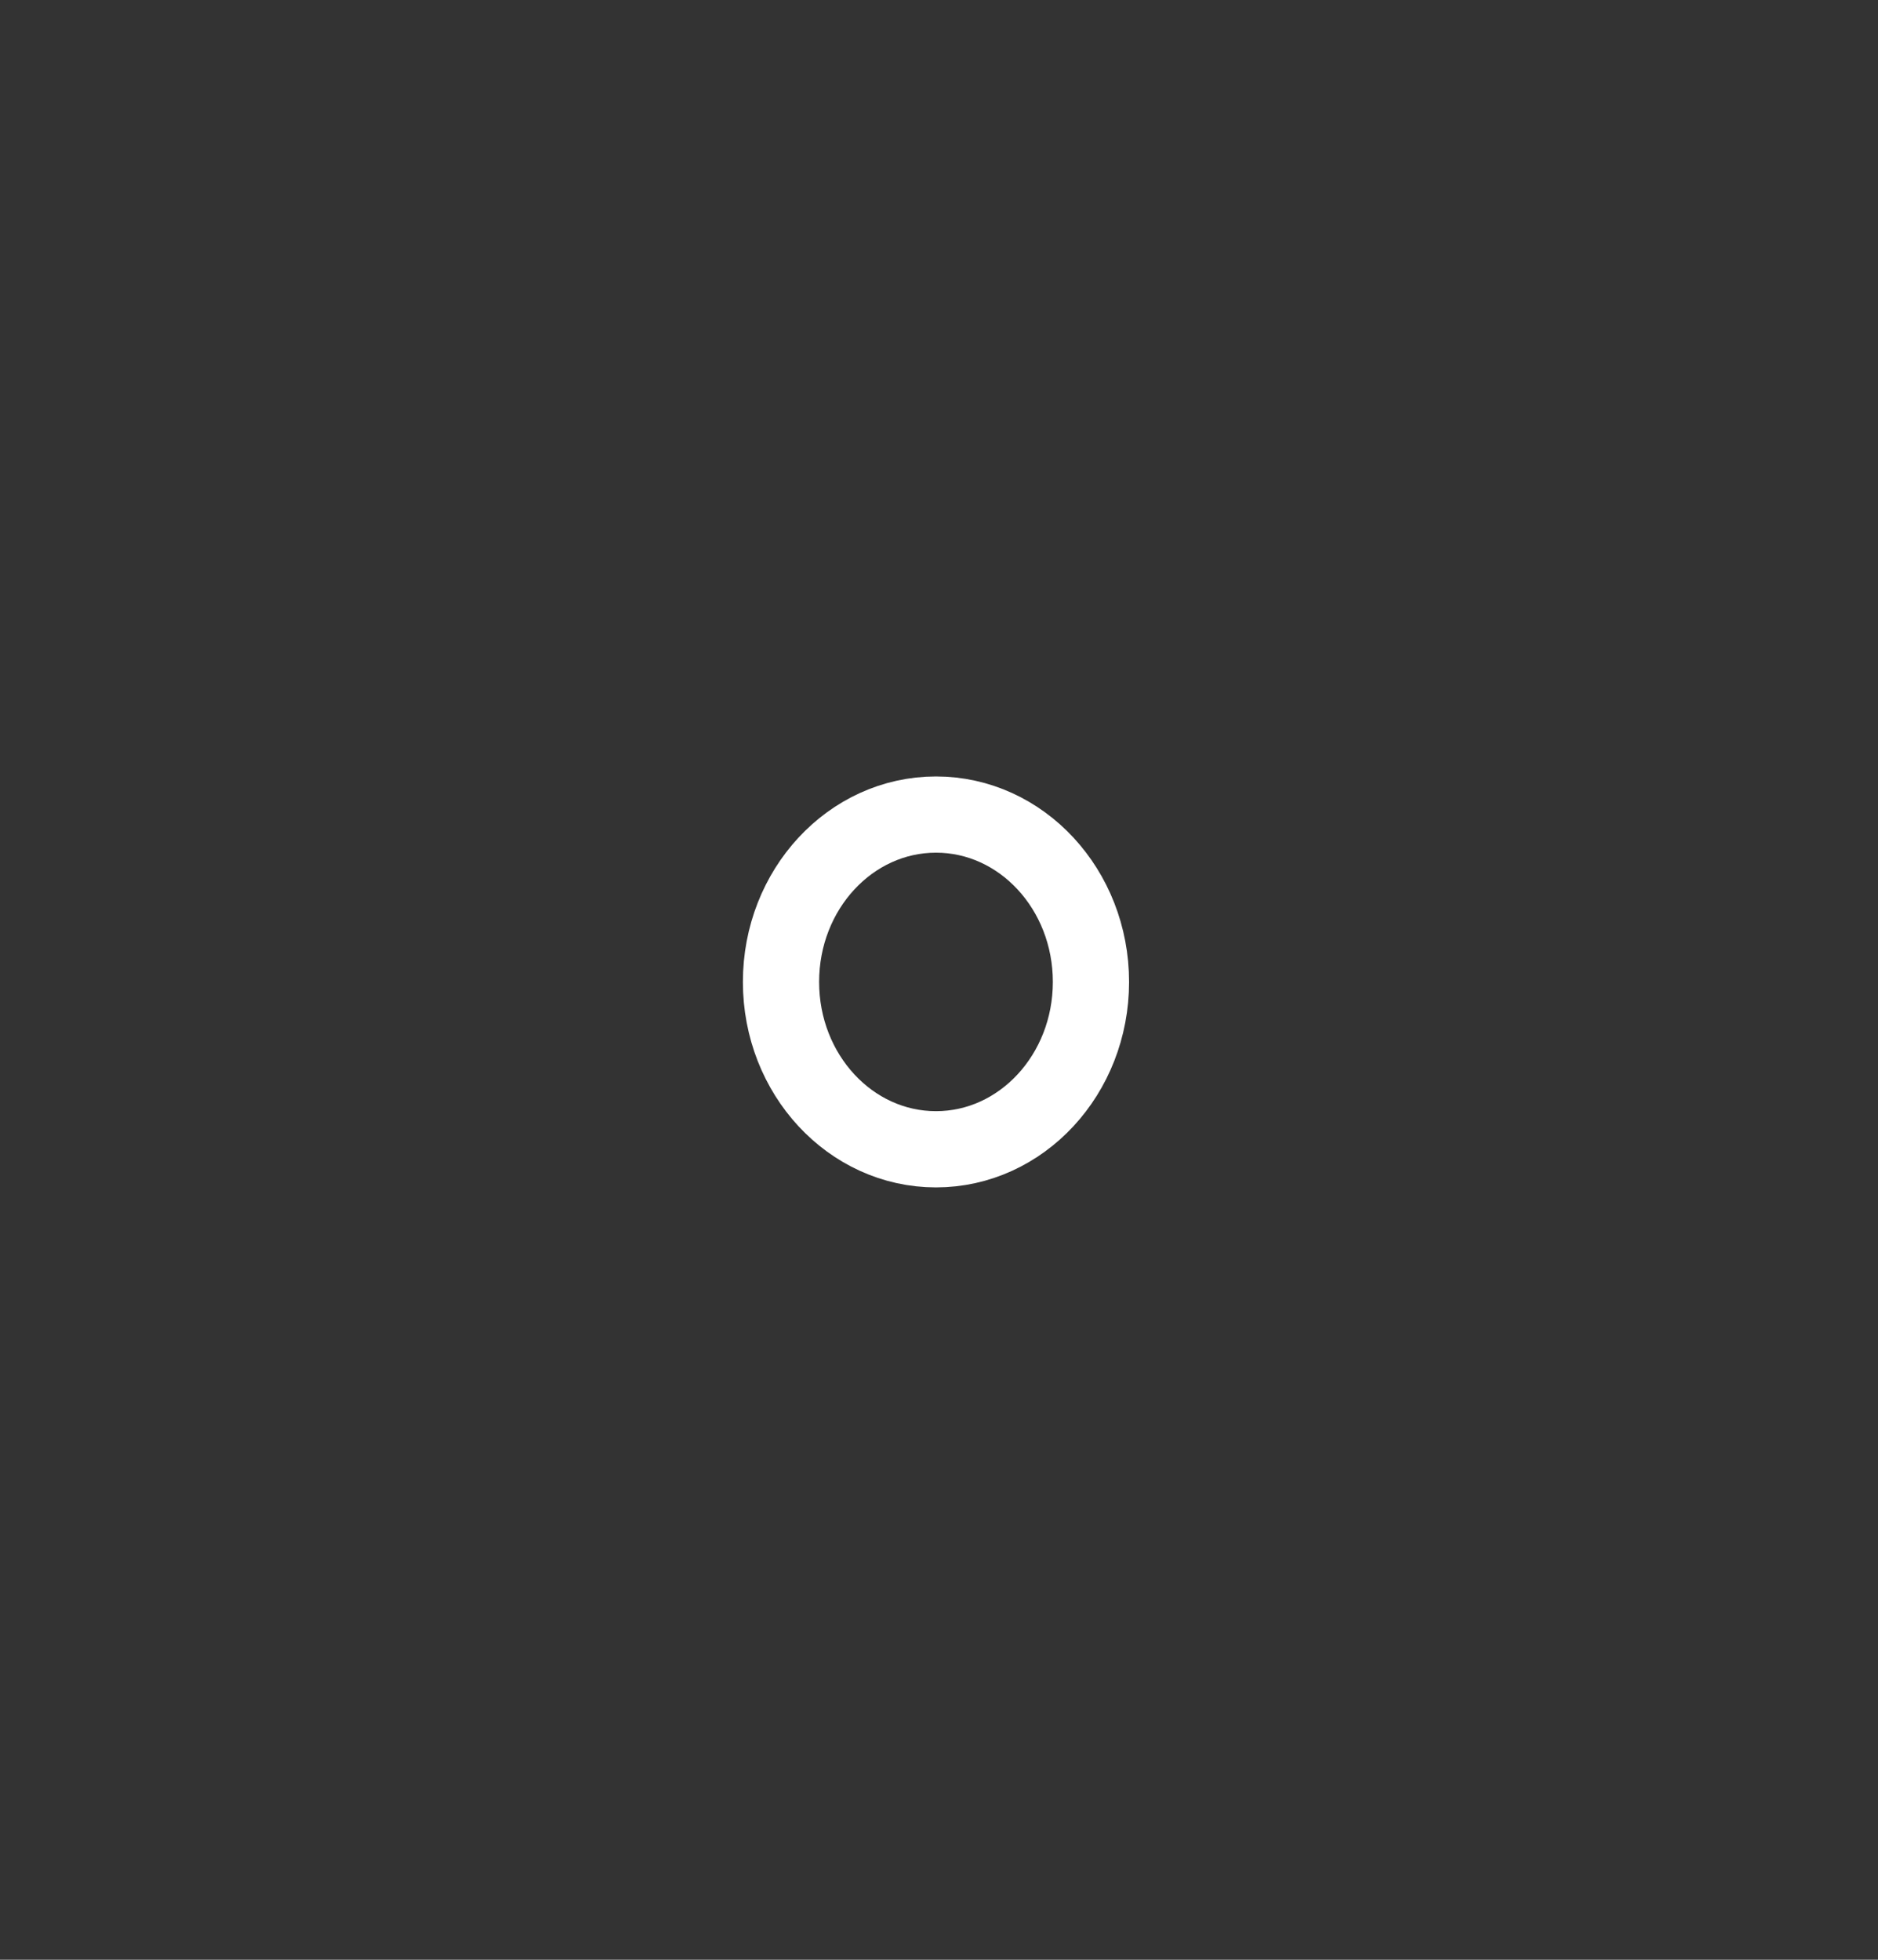 <?xml version="1.0" encoding="UTF-8"?><svg xmlns="http://www.w3.org/2000/svg" xmlns:xlink="http://www.w3.org/1999/xlink" xmlns:avocode="https://avocode.com/" id="SVGDoc638766aa2b114" width="46px" height="48px" version="1.1" viewBox="0 0 46 48" aria-hidden="true"><rect x="0" y="0" width="46" height="48" fill="#333333" stroke="none"/><defs><linearGradient class="cerosgradient" data-cerosgradient="true" id="CerosGradient_idb83befe20" gradientUnits="userSpaceOnUse" x1="50%" y1="100%" x2="50%" y2="0%"><stop offset="0%" stop-color="#d1d1d1"/><stop offset="100%" stop-color="#d1d1d1"/></linearGradient><linearGradient/></defs><g><g><path d="M22.926,28.149c-2.097,0 -3.796,-1.835 -3.796,-4.099c0,-2.264 1.7,-4.099 3.796,-4.099c2.097,0 3.796,1.835 3.796,4.099c0,2.264 -1.7,4.099 -3.796,4.099z" fill-opacity="0" fill="#ffffff" stroke-dasharray="0 0" stroke-linejoin="miter" stroke-linecap="round" stroke-opacity="1" stroke="#ffffff" stroke-miterlimit="20" stroke-width="1.867"/></g></g></svg>